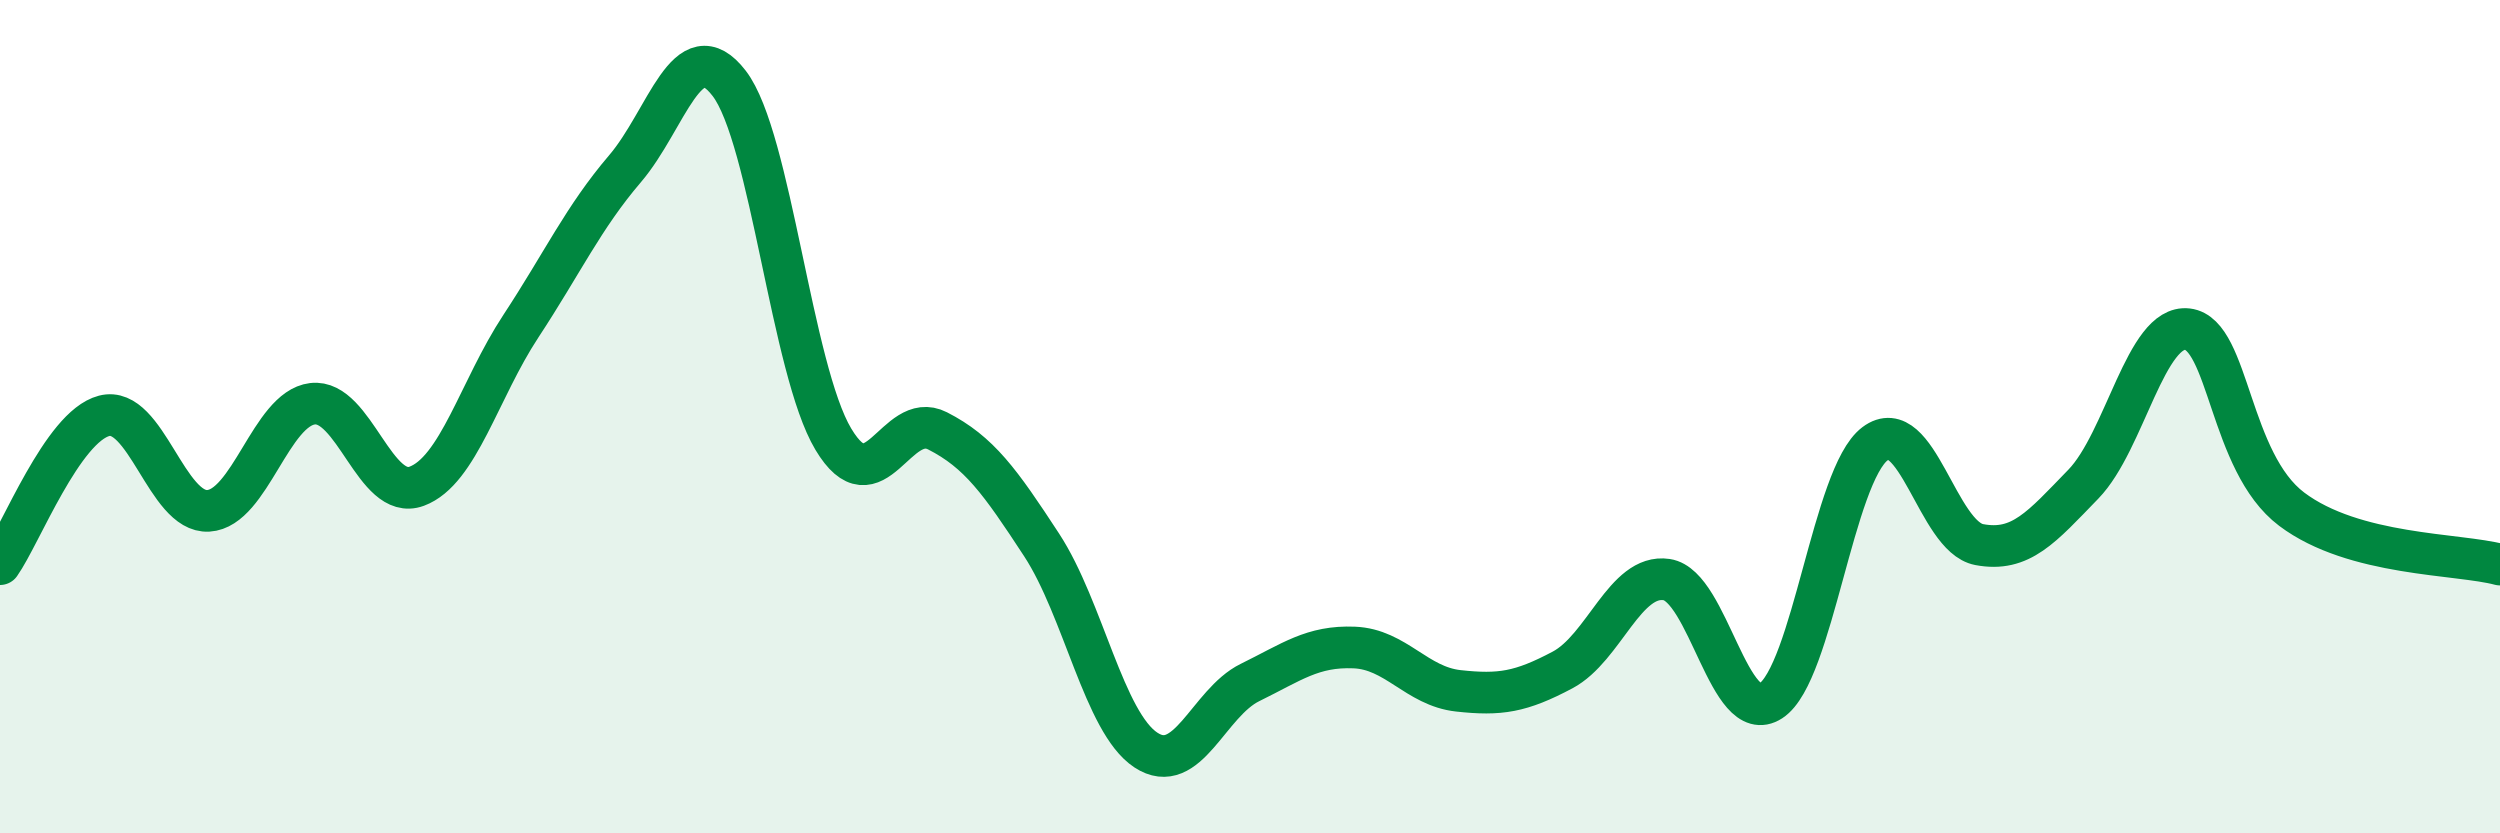 
    <svg width="60" height="20" viewBox="0 0 60 20" xmlns="http://www.w3.org/2000/svg">
      <path
        d="M 0,13.54 C 0.5,12.83 1.5,10.24 2.5,9.98 C 3.5,9.72 4,12.32 5,12.26 C 6,12.2 6.5,9.81 7.5,9.69 C 8.5,9.57 9,12.04 10,11.67 C 11,11.3 11.5,9.35 12.5,7.83 C 13.5,6.31 14,5.22 15,4.05 C 16,2.88 16.5,0.7 17.5,2 C 18.5,3.3 19,8.87 20,10.54 C 21,12.21 21.5,9.83 22.5,10.34 C 23.5,10.85 24,11.55 25,13.08 C 26,14.61 26.5,17.34 27.5,18 C 28.5,18.66 29,16.87 30,16.38 C 31,15.89 31.5,15.5 32.5,15.54 C 33.5,15.58 34,16.47 35,16.58 C 36,16.69 36.5,16.61 37.5,16.08 C 38.5,15.55 39,13.76 40,13.91 C 41,14.06 41.5,17.47 42.5,16.82 C 43.5,16.17 44,11.4 45,10.65 C 46,9.9 46.5,12.88 47.5,13.07 C 48.5,13.26 49,12.65 50,11.62 C 51,10.59 51.5,7.78 52.5,7.9 C 53.5,8.02 53.5,11.09 55,12.22 C 56.5,13.35 59,13.28 60,13.55L60 20L0 20Z"
        fill="#008740"
        opacity="0.1"
        stroke-linecap="round"
        stroke-linejoin="round"
      />
      <path
        d="M 0,13.54 C 0.5,12.83 1.5,10.24 2.5,9.98 C 3.5,9.72 4,12.32 5,12.26 C 6,12.2 6.5,9.81 7.5,9.69 C 8.5,9.57 9,12.04 10,11.67 C 11,11.3 11.5,9.35 12.5,7.83 C 13.5,6.31 14,5.22 15,4.05 C 16,2.88 16.5,0.7 17.5,2 C 18.5,3.3 19,8.87 20,10.54 C 21,12.21 21.5,9.83 22.5,10.34 C 23.5,10.85 24,11.55 25,13.08 C 26,14.61 26.5,17.34 27.5,18 C 28.5,18.66 29,16.87 30,16.38 C 31,15.89 31.5,15.5 32.5,15.54 C 33.5,15.58 34,16.47 35,16.58 C 36,16.69 36.5,16.61 37.5,16.08 C 38.5,15.55 39,13.76 40,13.91 C 41,14.06 41.5,17.47 42.5,16.82 C 43.5,16.17 44,11.4 45,10.65 C 46,9.9 46.5,12.88 47.5,13.07 C 48.5,13.26 49,12.65 50,11.62 C 51,10.59 51.5,7.78 52.5,7.9 C 53.5,8.02 53.5,11.09 55,12.22 C 56.5,13.35 59,13.28 60,13.55"
        stroke="#008740"
        stroke-width="1"
        fill="none"
        stroke-linecap="round"
        stroke-linejoin="round"
      />
    </svg>
  